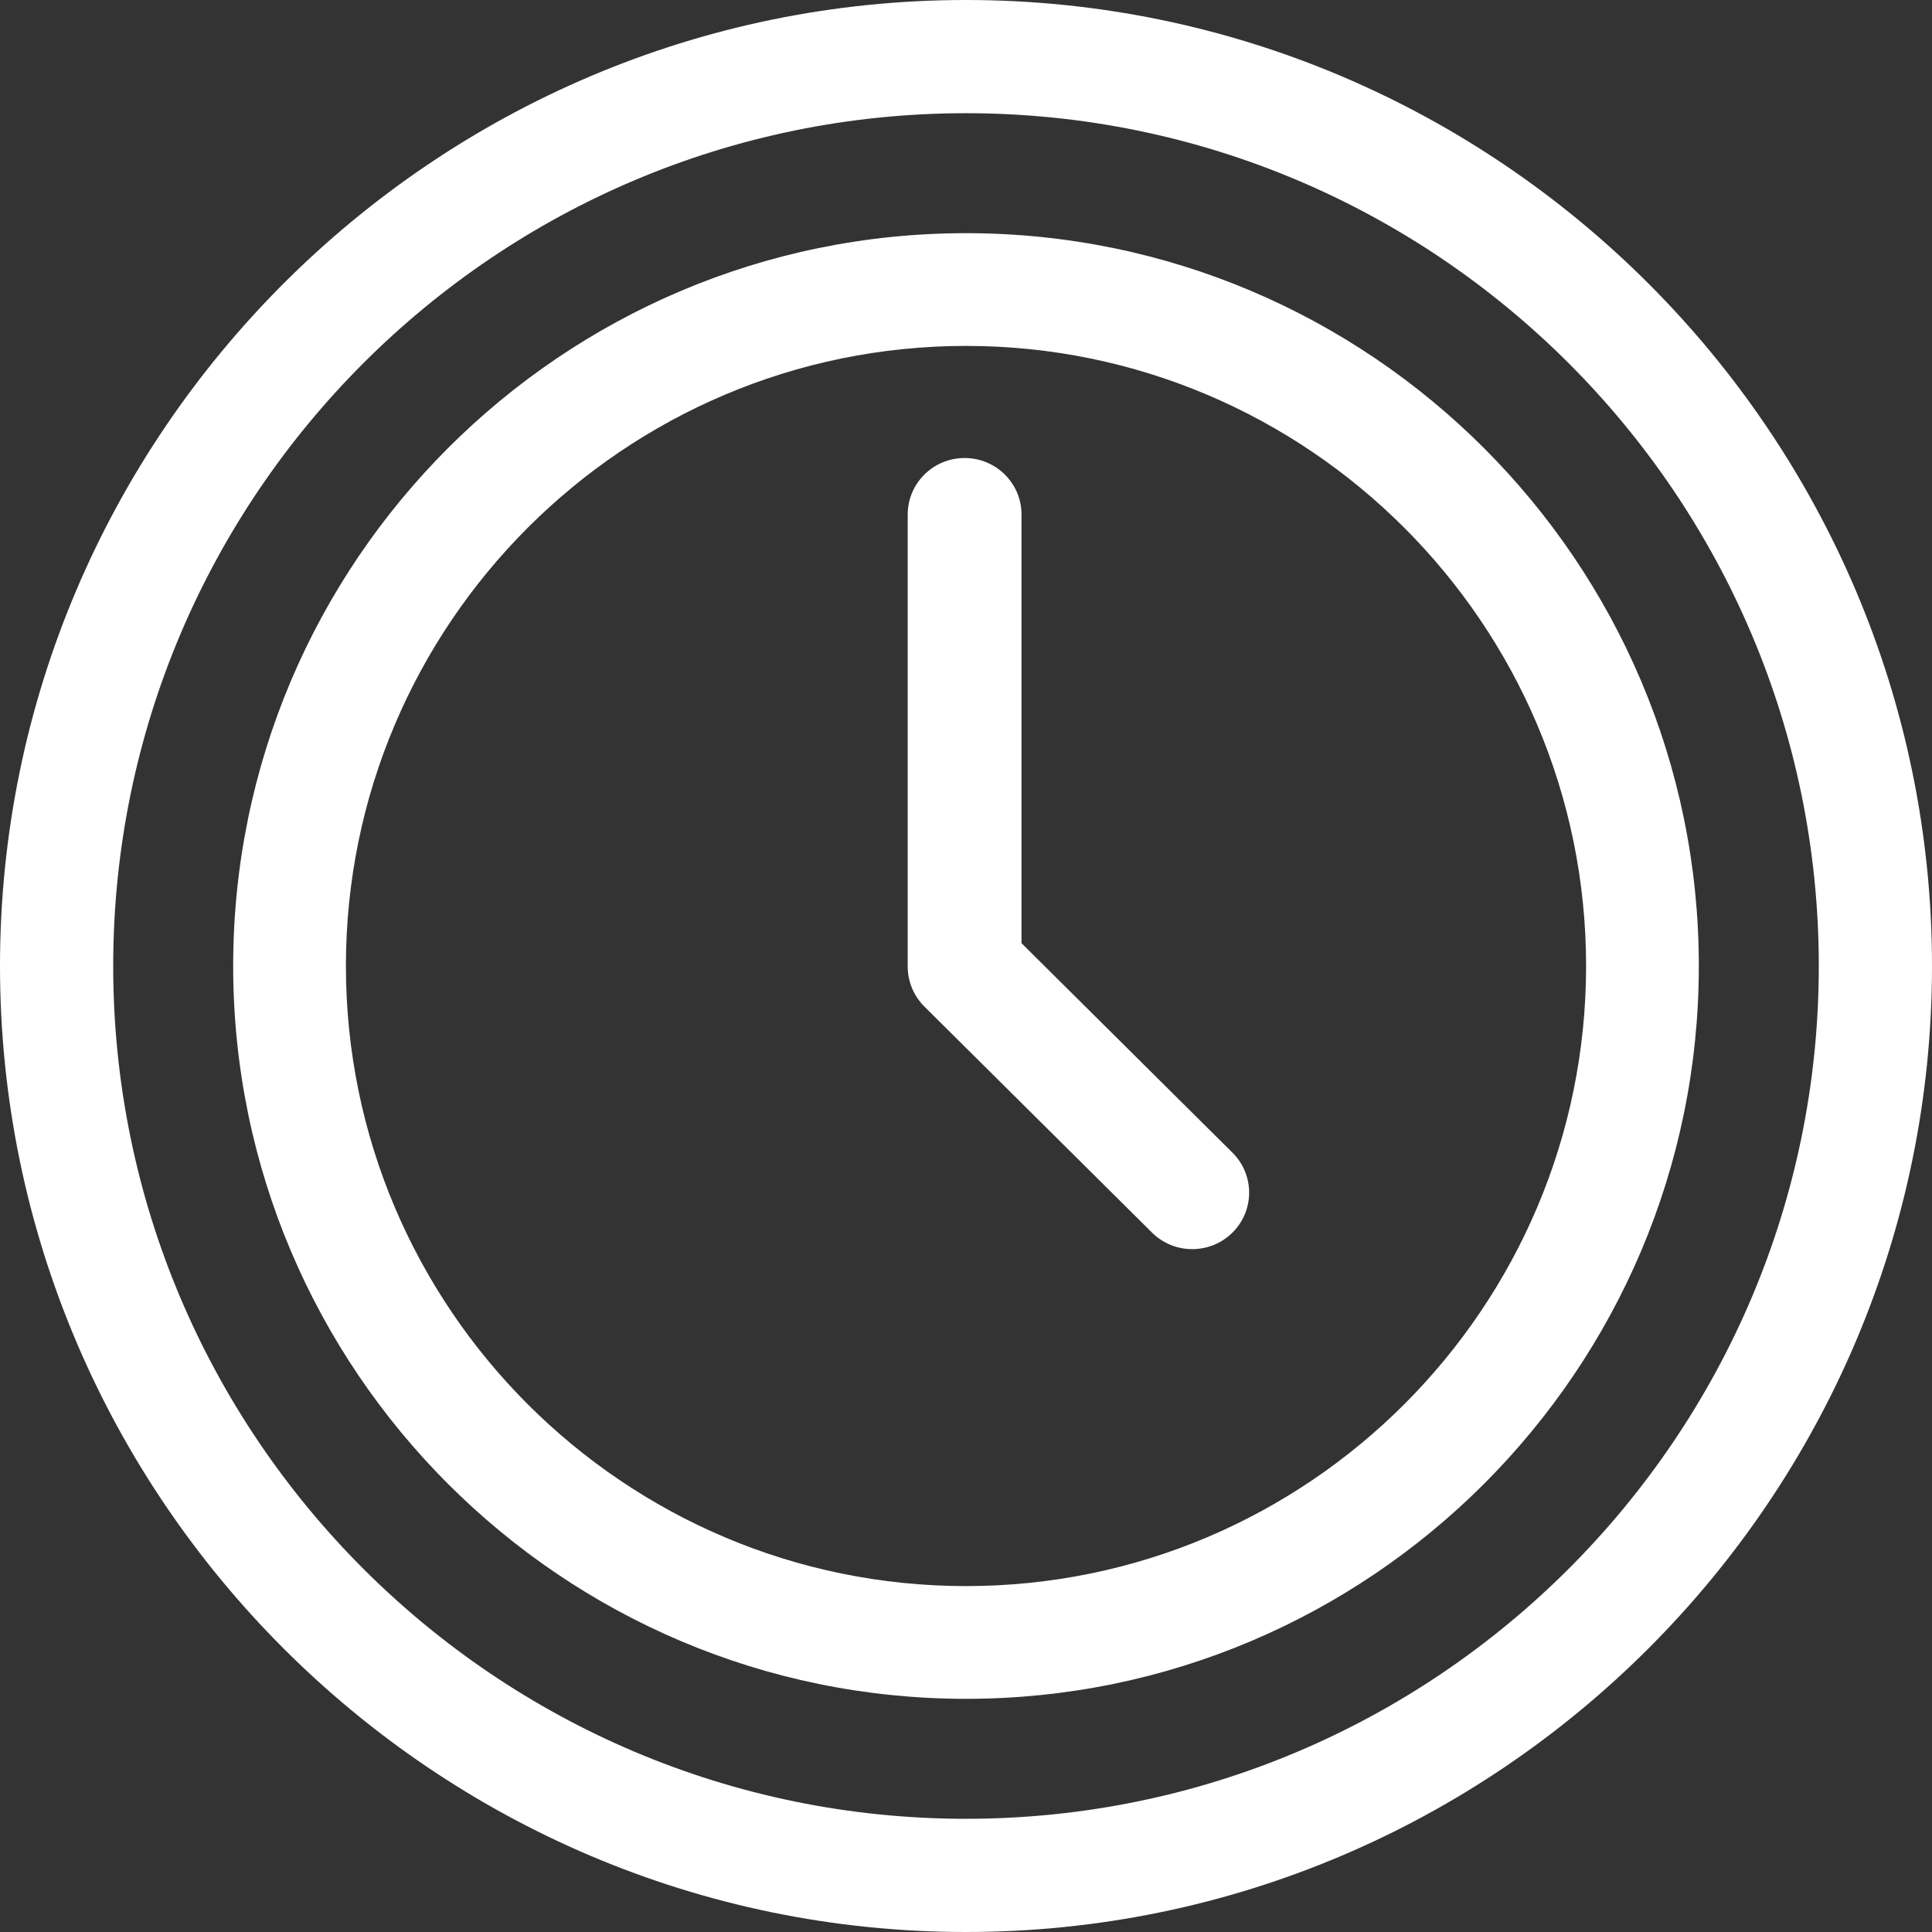 <?xml version="1.0" encoding="UTF-8"?> <svg xmlns="http://www.w3.org/2000/svg" width="232" height="232" viewBox="0 0 232 232" fill="none"><rect x="0" y="0" width="232" height="232" fill="#333333" stroke="none"/><path d="M116 0C52.123 0 0 52.132 0 116C0 179.877 52.132 232 116 232C179.877 232 232 179.868 232 116C232 52.123 179.868 0 116 0ZM116 218.406C59.533 218.406 13.594 172.467 13.594 116C13.594 59.533 59.533 13.594 116 13.594C172.467 13.594 218.406 59.533 218.406 116C218.406 172.467 172.467 218.406 116 218.406Z" fill="white"></path><path d="M116 28C67.477 28 28 67.477 28 116C28 164.523 67.477 204 116 204C164.523 204 204 164.523 204 116C204 67.477 164.523 28 116 28ZM116 190.462C74.942 190.462 41.538 157.058 41.538 116C41.538 74.942 74.942 41.538 116 41.538C157.058 41.538 190.462 74.942 190.462 116C190.462 157.058 157.058 190.462 116 190.462Z" fill="white"></path><path d="M147.999 138.416L122.667 113.261V61.786C122.667 58.038 119.607 55 115.833 55C112.059 55 109 58.038 109 61.786V116.072C109 117.871 109.72 119.597 111.002 120.87L138.335 148.012C141.003 150.663 145.33 150.663 147.999 148.012C150.667 145.362 150.667 141.066 147.999 138.416Z" fill="white"></path></svg> 